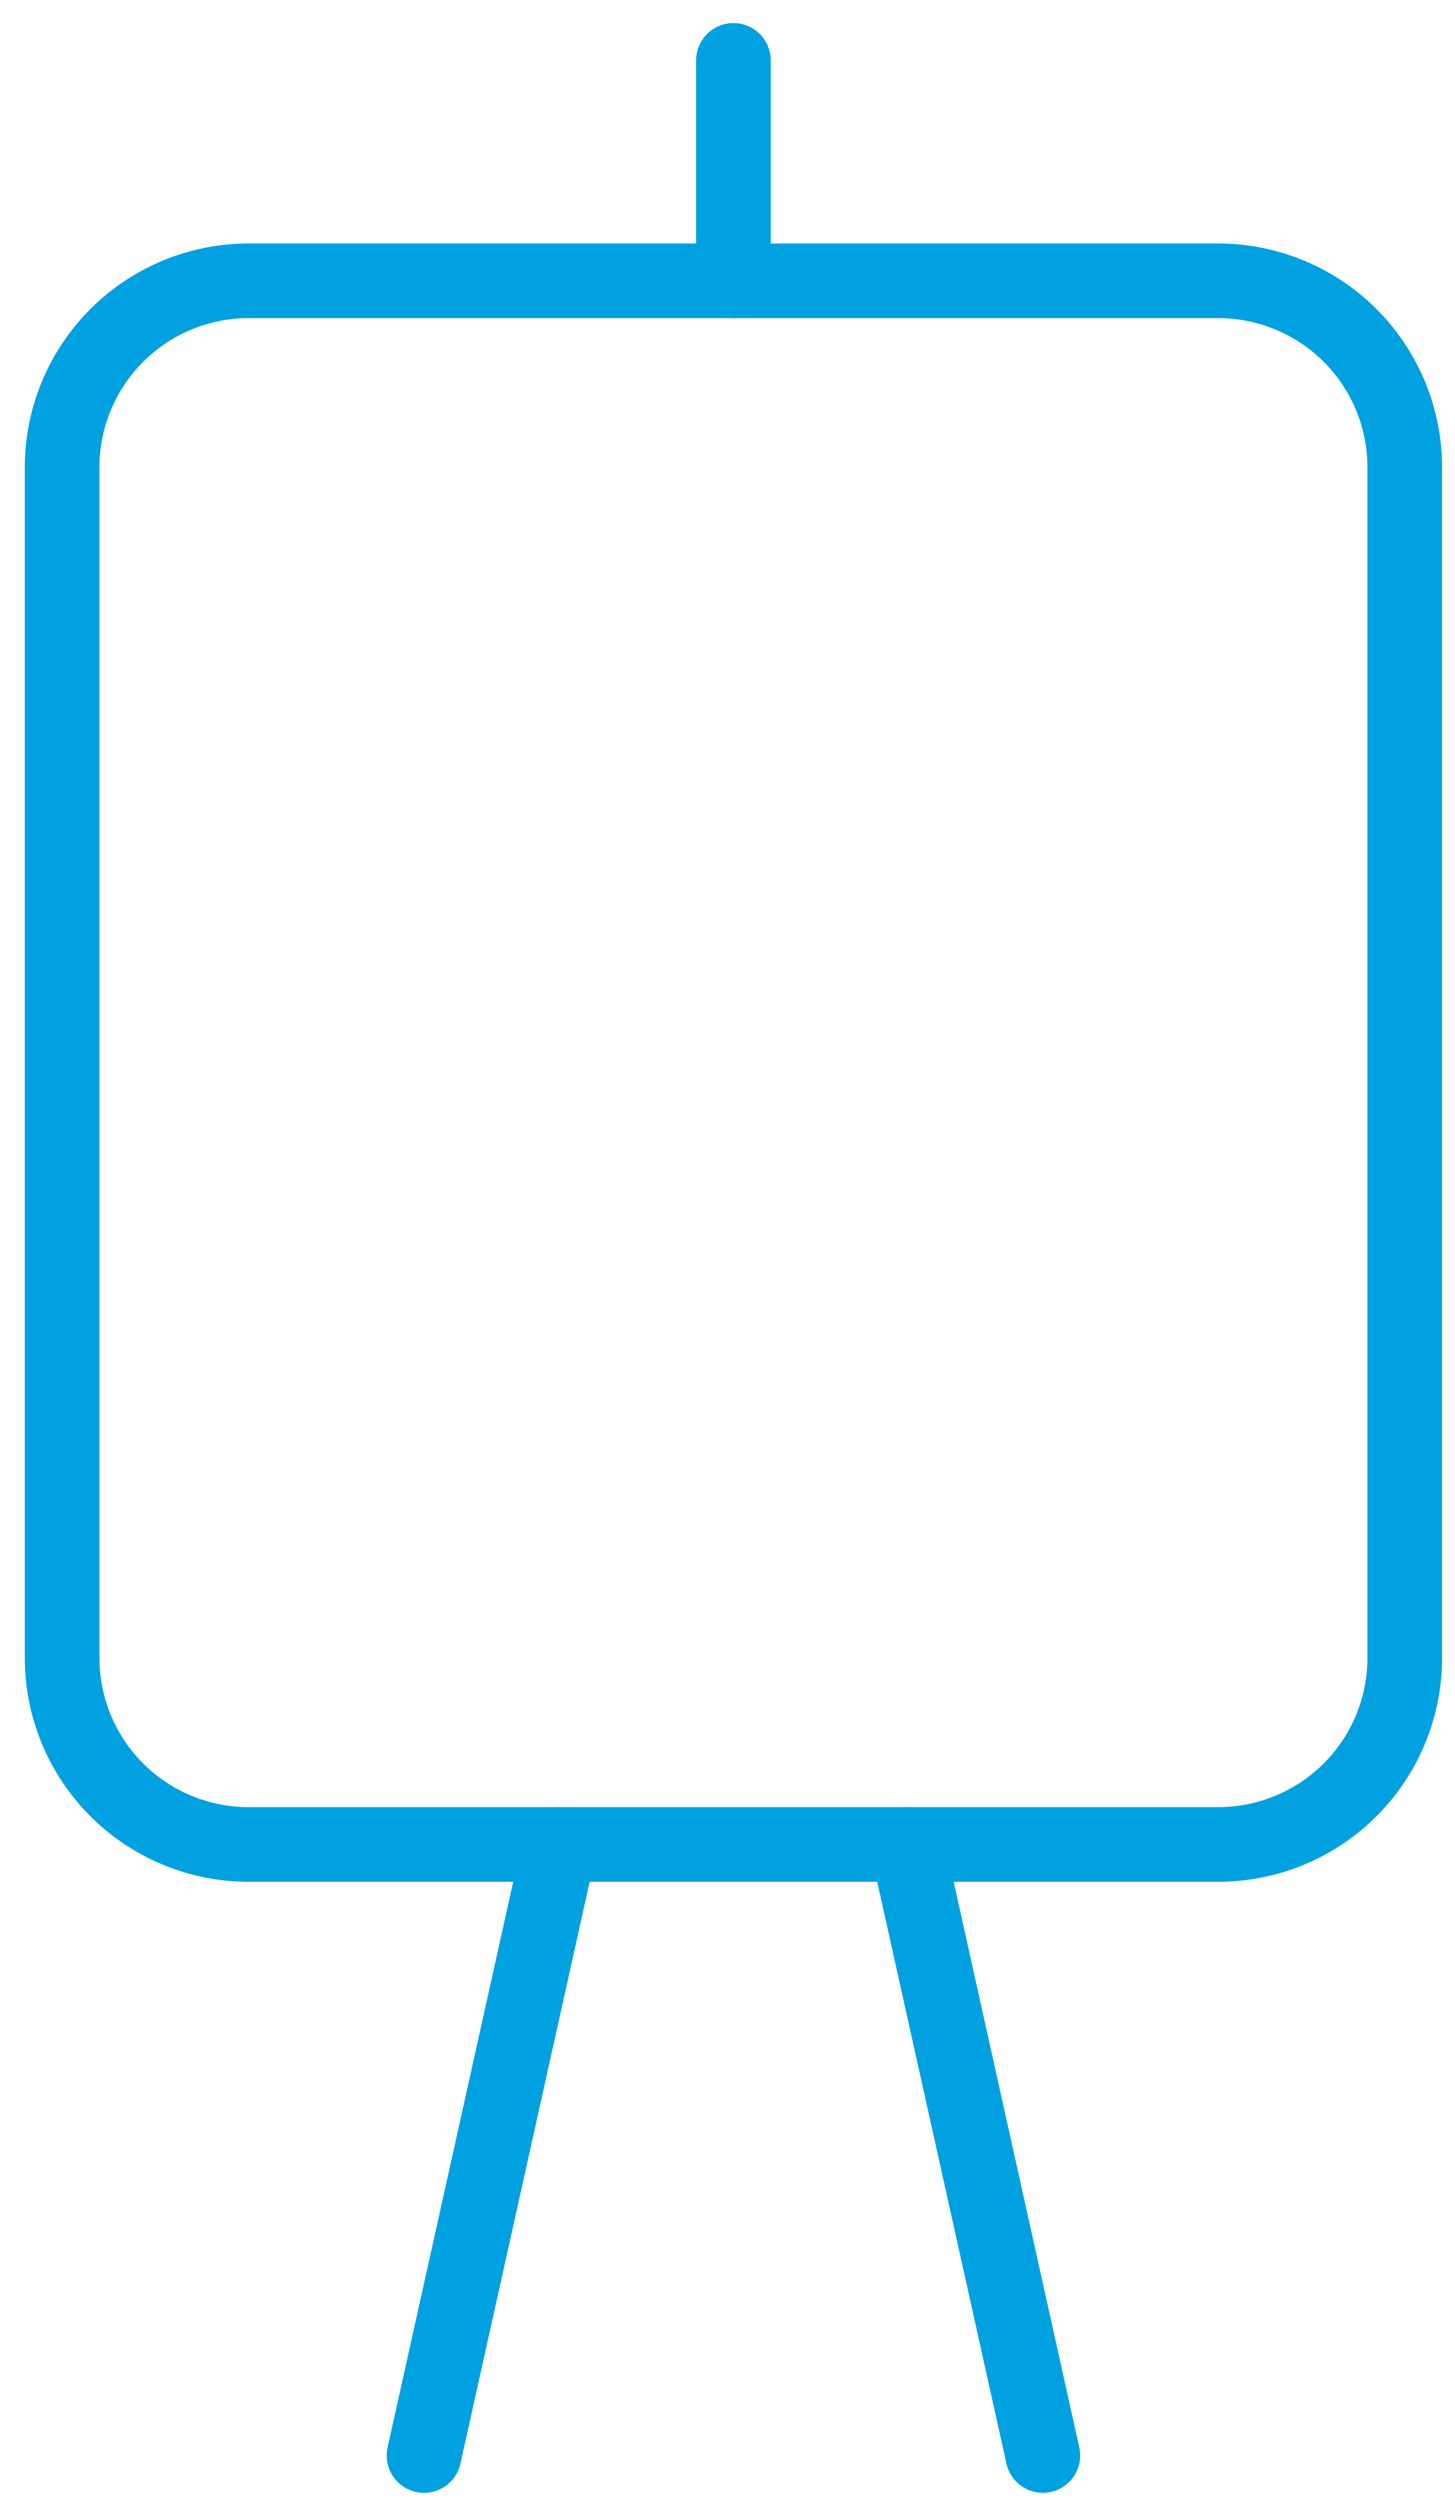 <svg xmlns="http://www.w3.org/2000/svg" width="39" height="67" viewBox="0 0 39 67"><g><g><g><path fill="none" stroke="#00a1e0" stroke-linecap="round" stroke-linejoin="round" stroke-miterlimit="20" stroke-width="2" d="M6.665 49.433a5 5 0 0 1-5-5V12.526a5 5 0 0 1 5-5h25.988a5 5 0 0 1 5 5v31.907a5 5 0 0 1-5 5z"/></g><g><path fill="none" stroke="#00a1e0" stroke-linecap="round" stroke-linejoin="round" stroke-miterlimit="20" stroke-width="2" d="M15.003 49.433L11.365 65.81"/></g><g><path fill="none" stroke="#00a1e0" stroke-linecap="round" stroke-linejoin="round" stroke-miterlimit="20" stroke-width="2" d="M24.315 49.433l3.638 16.376"/></g><g><path fill="none" stroke="#00a1e0" stroke-linecap="round" stroke-linejoin="round" stroke-miterlimit="20" stroke-width="2" d="M19.659 7.526V1.618"/></g></g></g></svg>